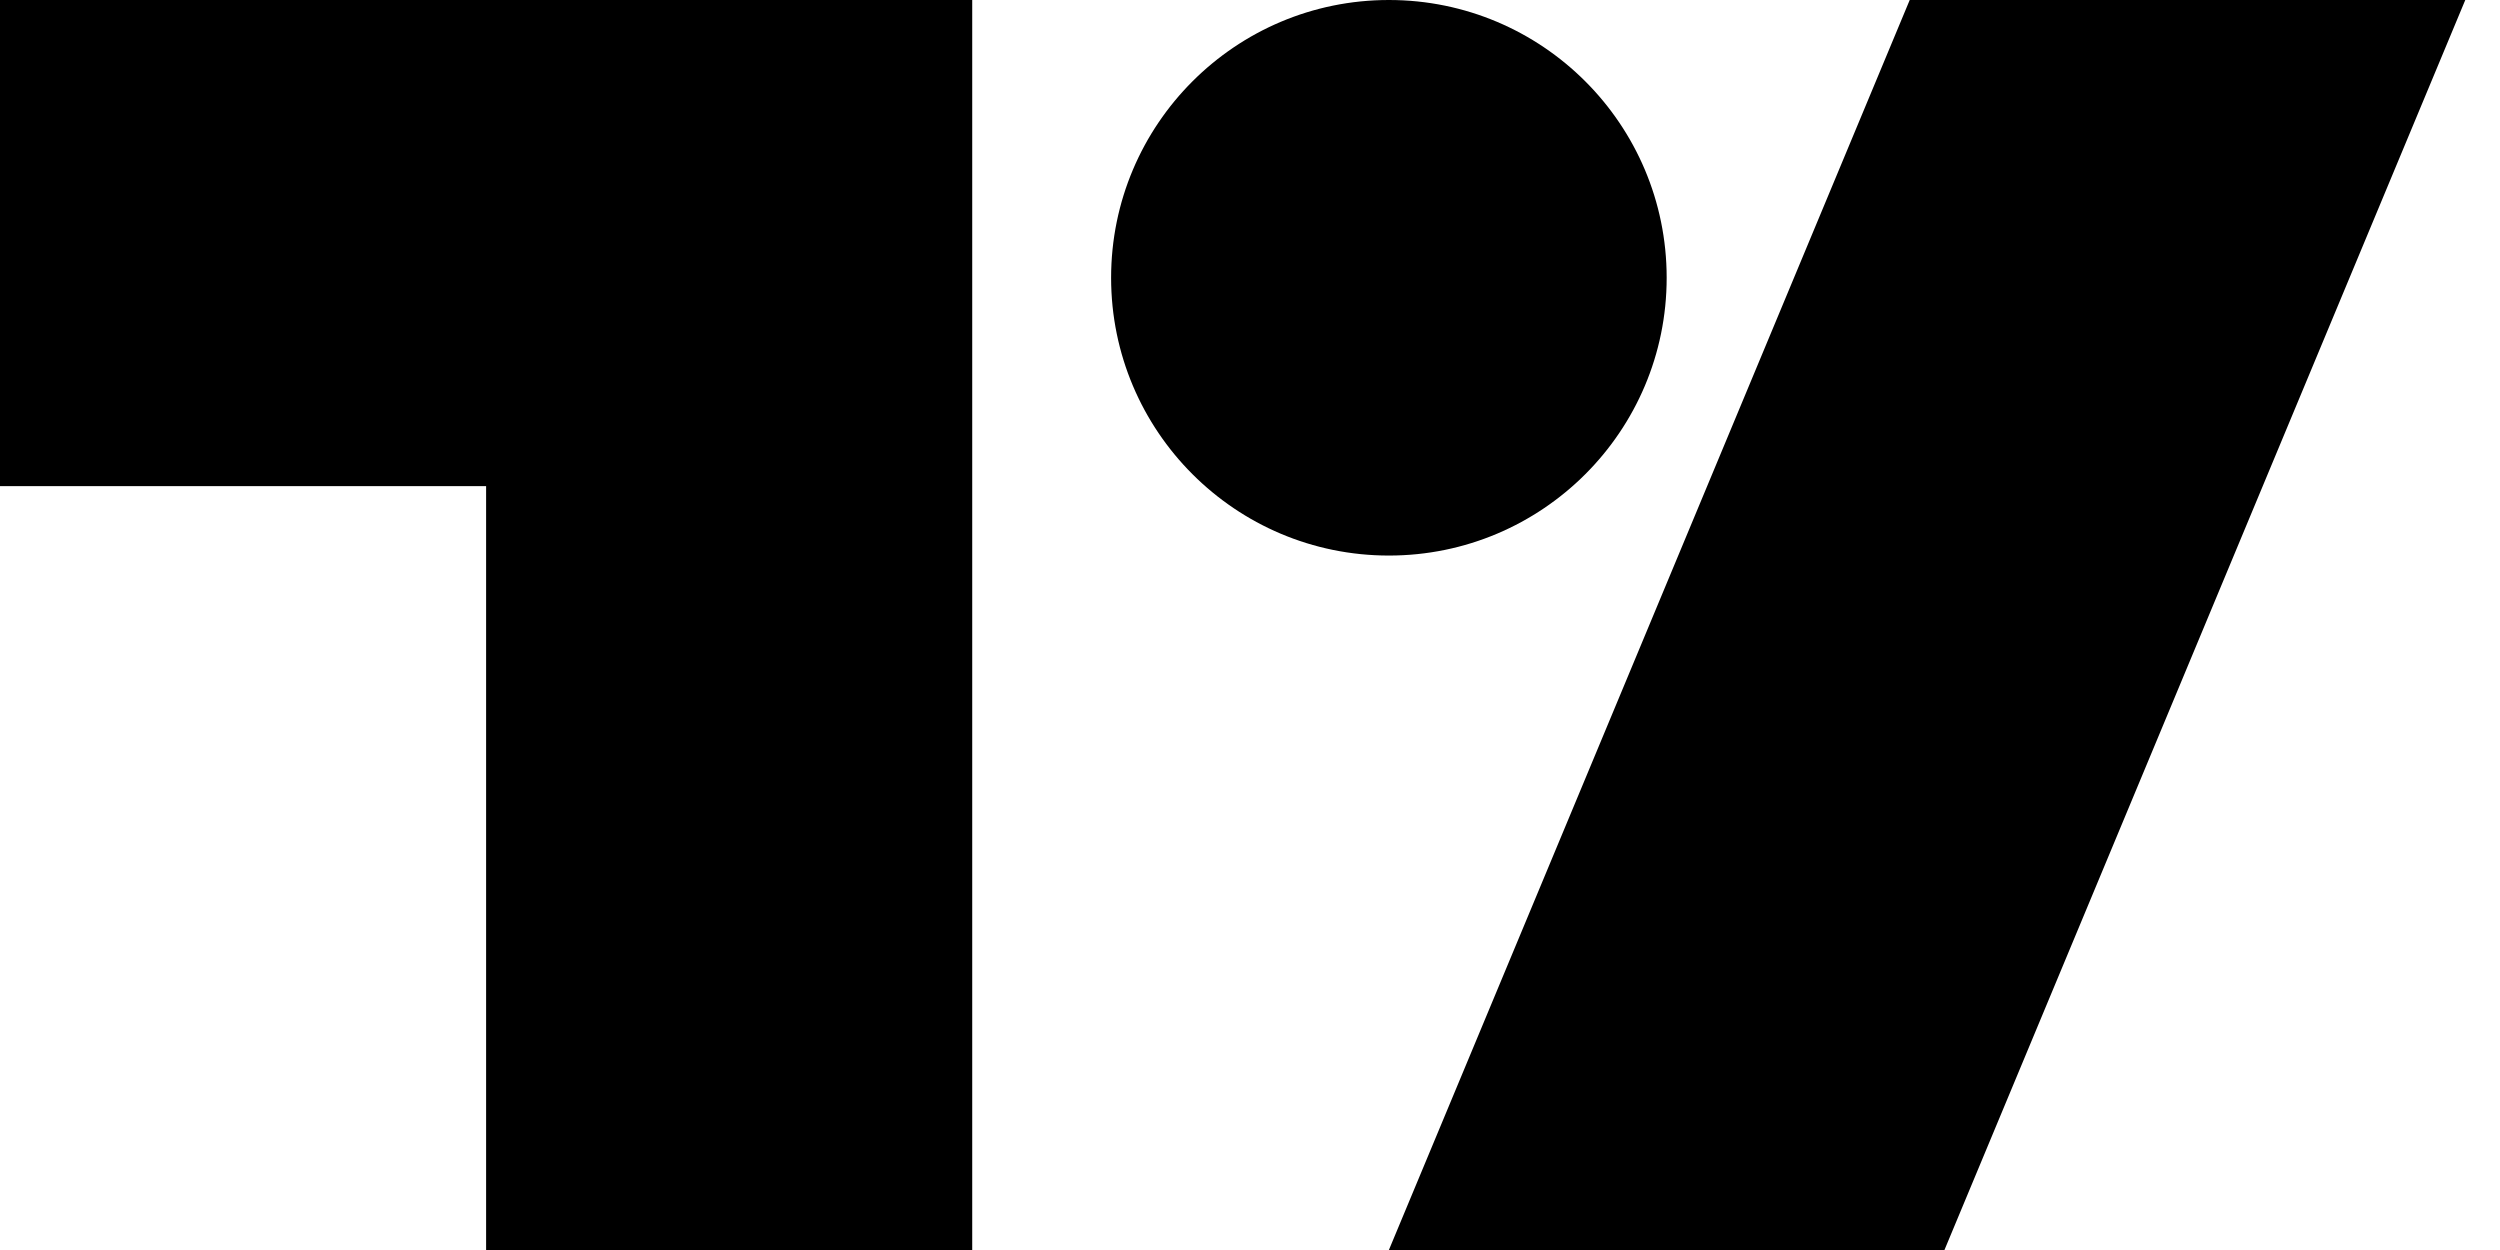 <svg width="36" height="18" viewBox="0 0 36 18" fill="none" xmlns="http://www.w3.org/2000/svg">
<path d="M14 18H7V7H0V0H14V18ZM28 18H20L27.5 0H35.5L28 18Z" fill="black"/>
<path d="M20 8C22.209 8 24 6.209 24 4C24 1.791 22.209 0 20 0C17.791 0 16 1.791 16 4C16 6.209 17.791 8 20 8Z" fill="black"/>
</svg>
